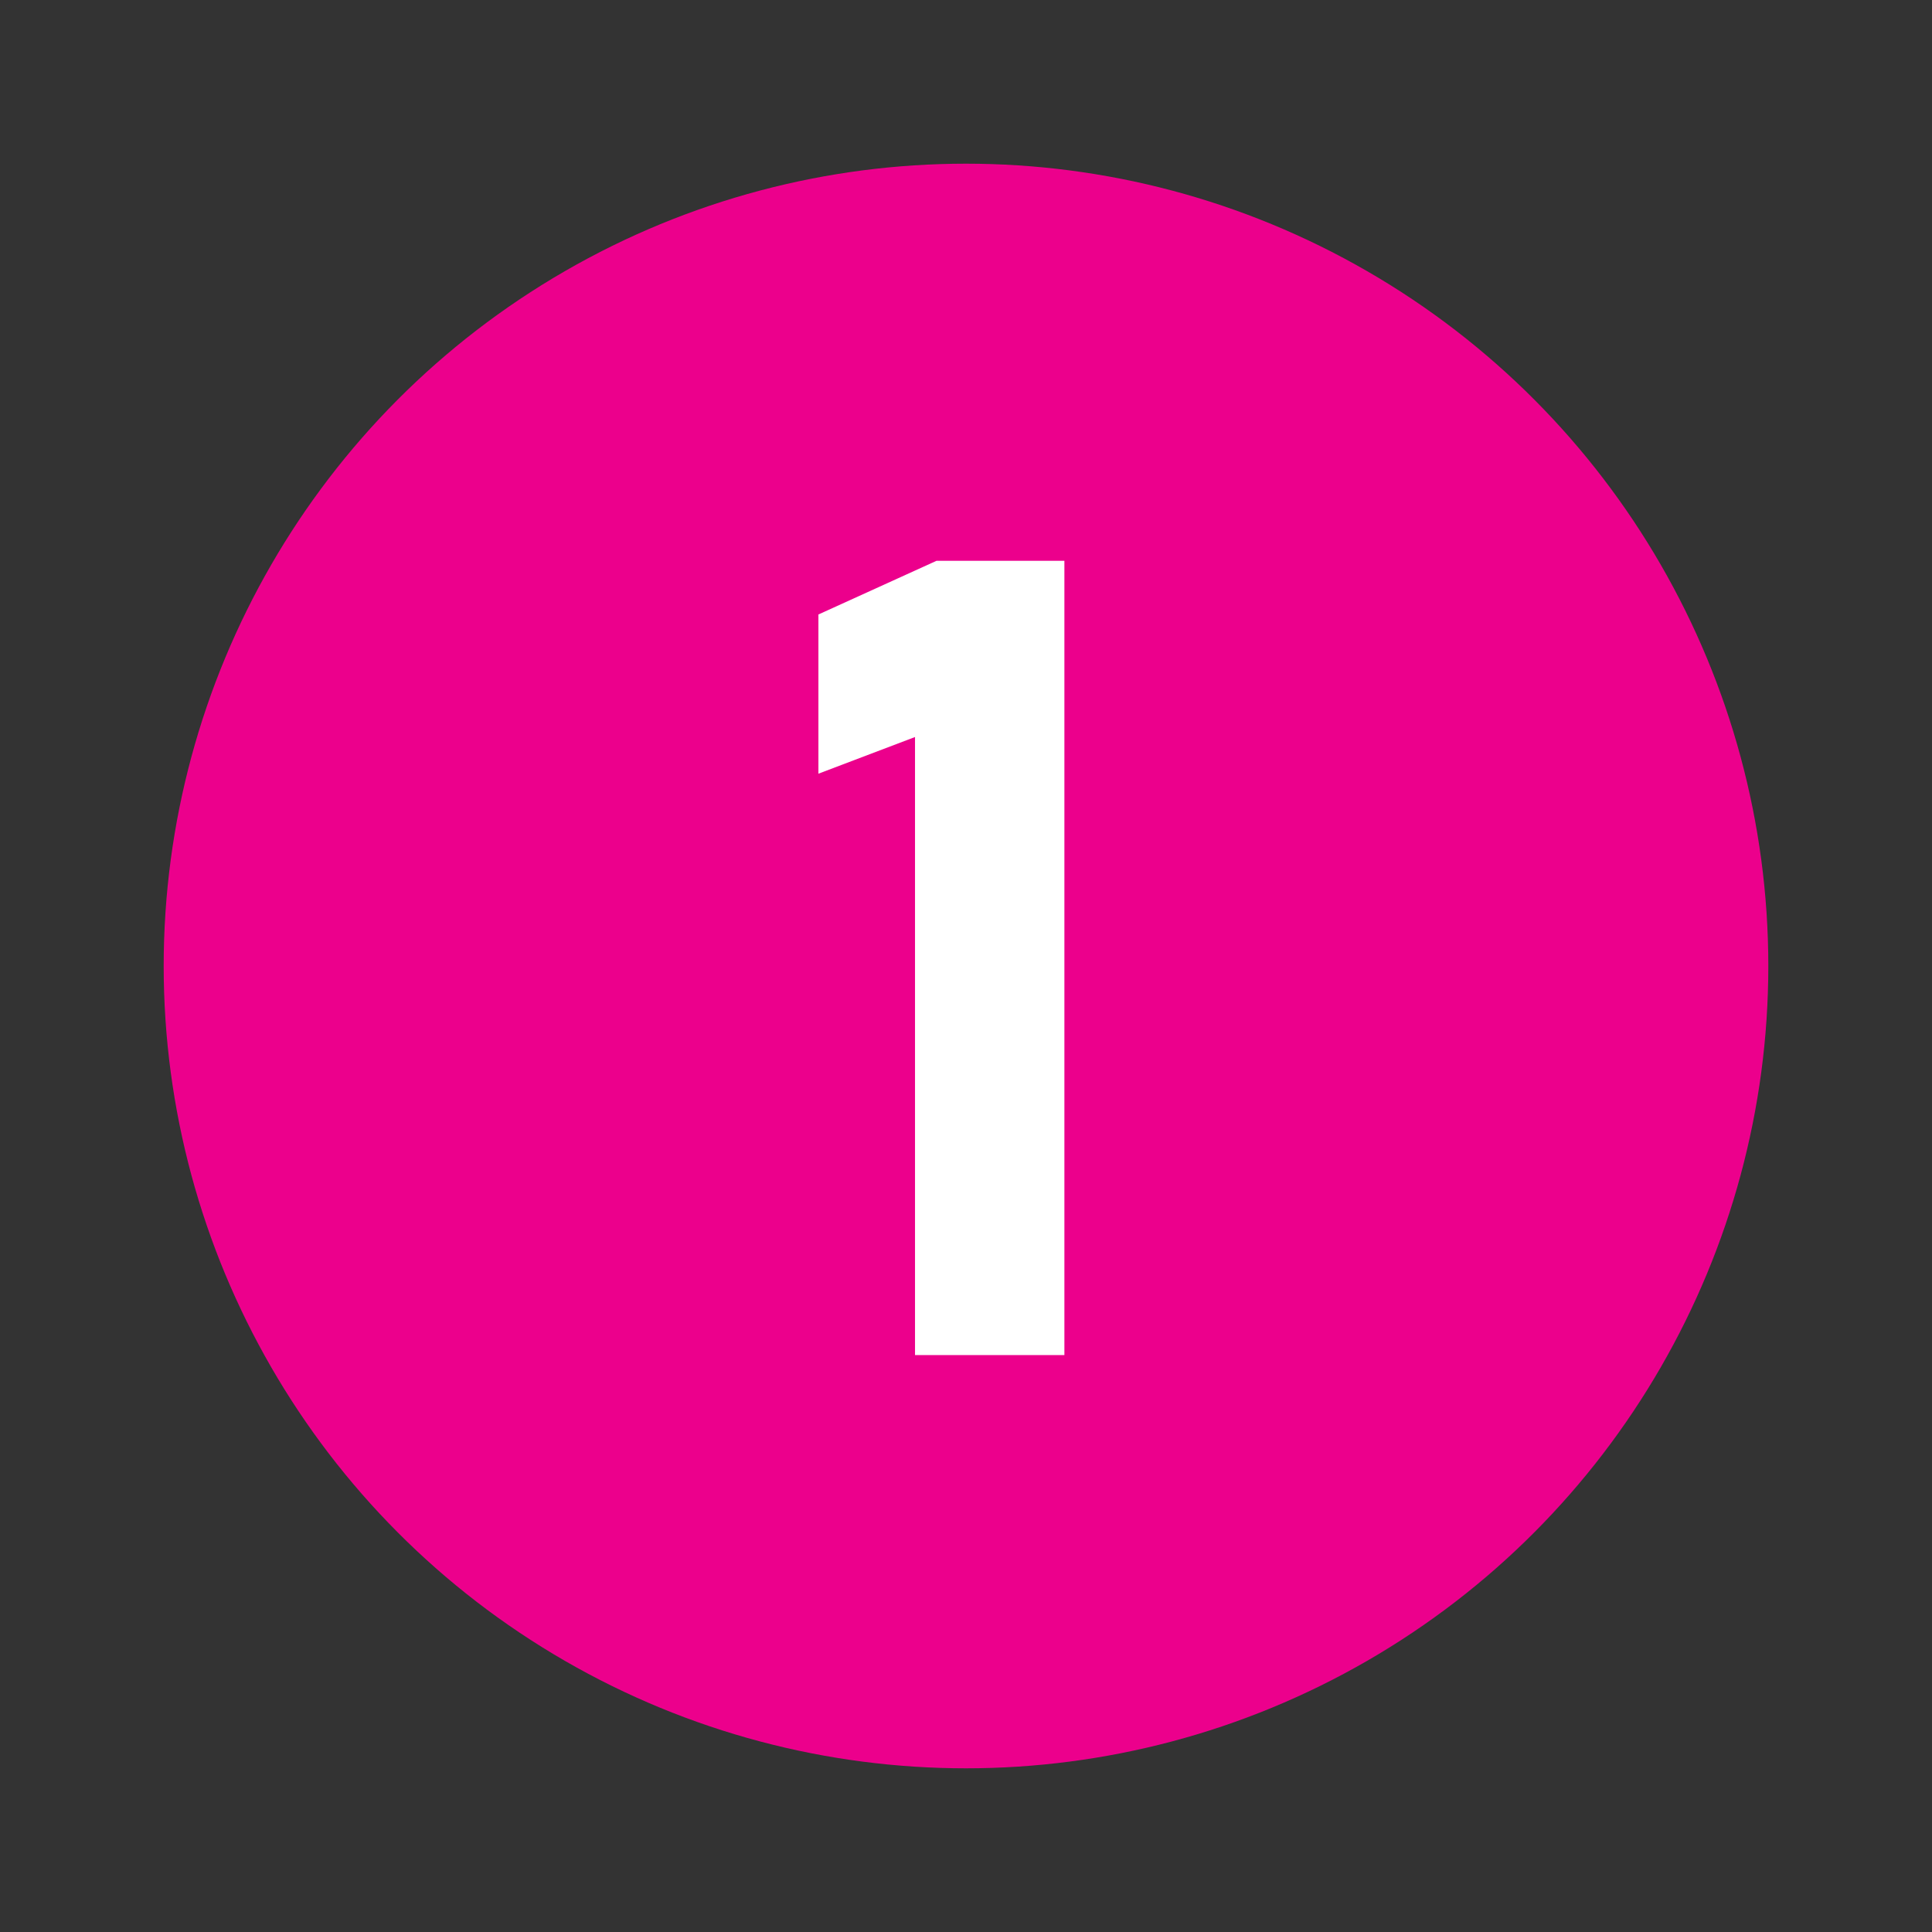 <?xml version="1.0" encoding="utf-8"?>
<!-- Generator: Adobe Illustrator 25.2.3, SVG Export Plug-In . SVG Version: 6.00 Build 0)  -->
<svg version="1.1" id="Layer_1" xmlns="http://www.w3.org/2000/svg" xmlns:xlink="http://www.w3.org/1999/xlink" x="0px" y="0px"
	 viewBox="0 0 216 216" style="enable-background:new 0 0 216 216;" xml:space="preserve">
<rect x="0" y="0" width="216" height="216" fill="#333333" stroke="none"/>
<style type="text/css">
	.st0{fill:#EC008C;}
	.st1{fill:#FFFFFF;}
</style>
<circle class="st0" cx="108" cy="108" r="89.7"/>
<path class="st1" d="M119,151.5h-16.7V82.4l-10.8,4.1V68.7l13.2-6H119V151.5z"/>
</svg>
